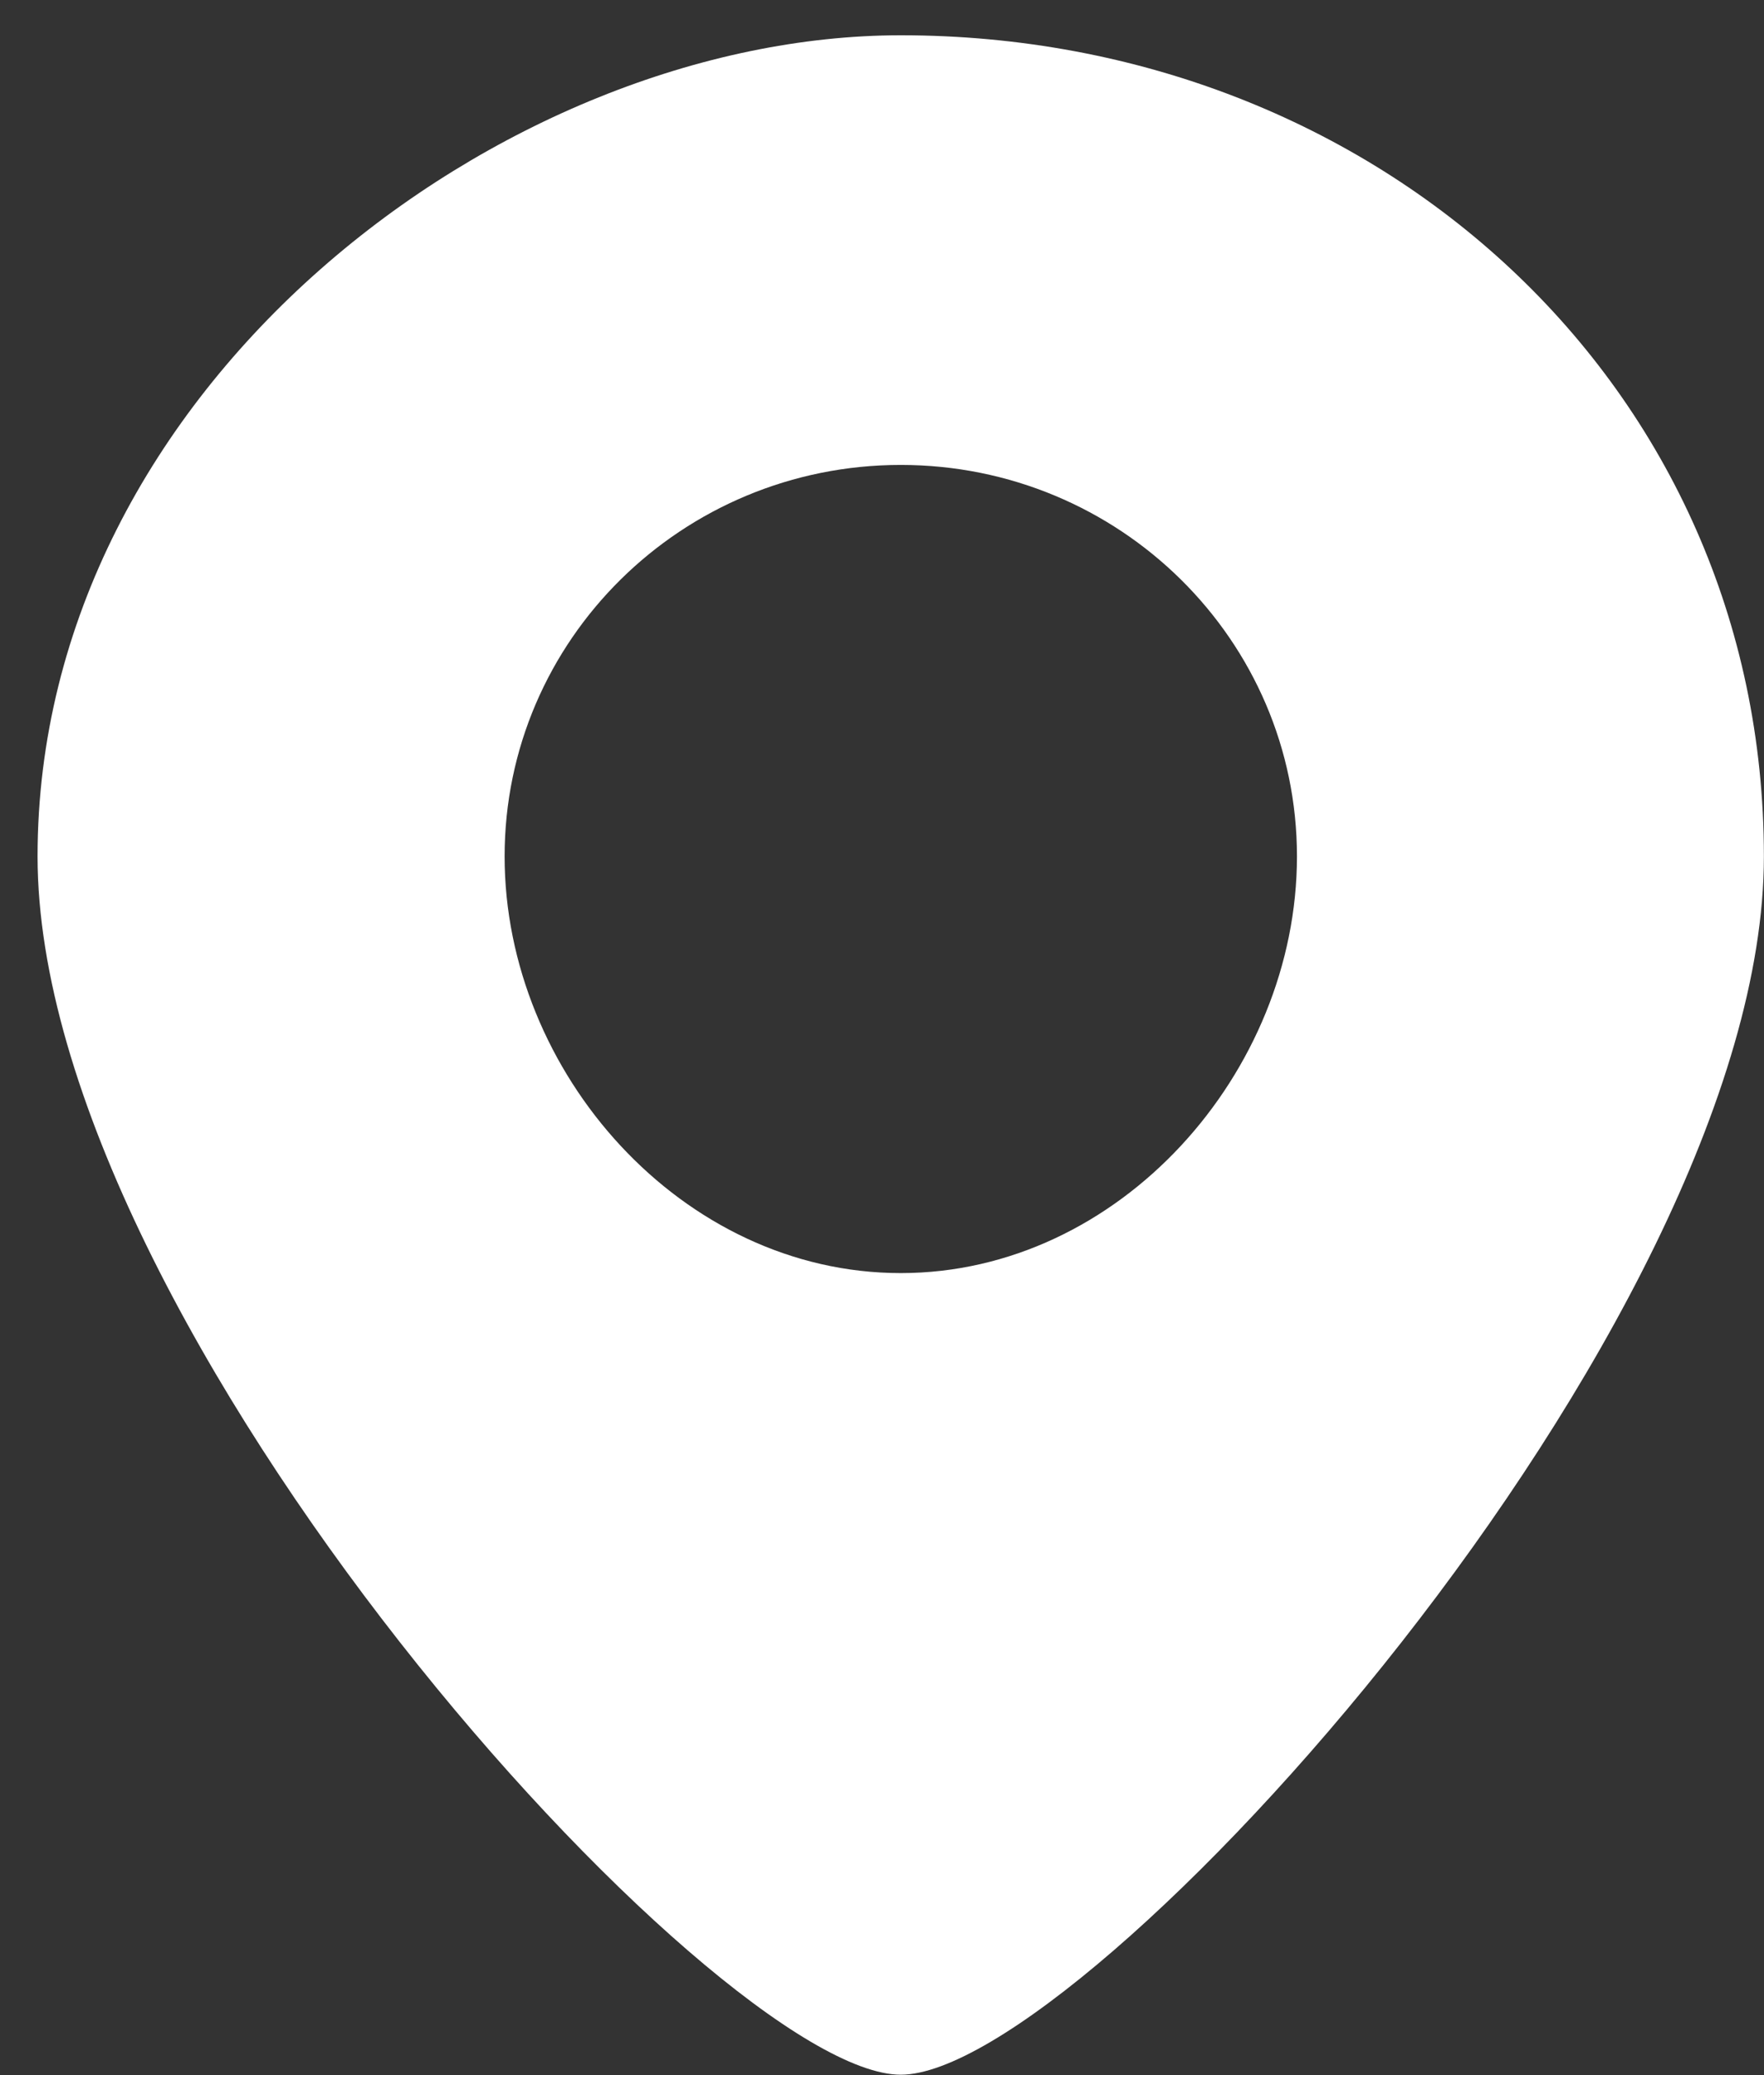 <svg 
 xmlns="http://www.w3.org/2000/svg"
 xmlns:xlink="http://www.w3.org/1999/xlink"
 width="17px" height="20px">
<rect width="100%" height="100%" fill="#333333" stroke="none"/>
<path fill-rule="evenodd"  fill="rgb(255, 255, 255)"
 d="M8.681,0.34 C4.86,0.34 0.362,3.715 0.362,8.254 C0.362,12.793 6.900,19.996 8.681,19.996 C10.460,19.996 16.999,12.793 16.999,8.254 C16.999,3.715 13.275,0.34 8.681,0.34 ZM8.681,12.27 C6.572,12.27 4.863,10.337 4.863,8.254 C4.863,6.169 6.572,4.481 8.681,4.481 C10.789,4.481 12.499,6.169 12.499,8.254 C12.499,10.337 10.789,12.27 8.681,12.27 Z"/>
</svg>